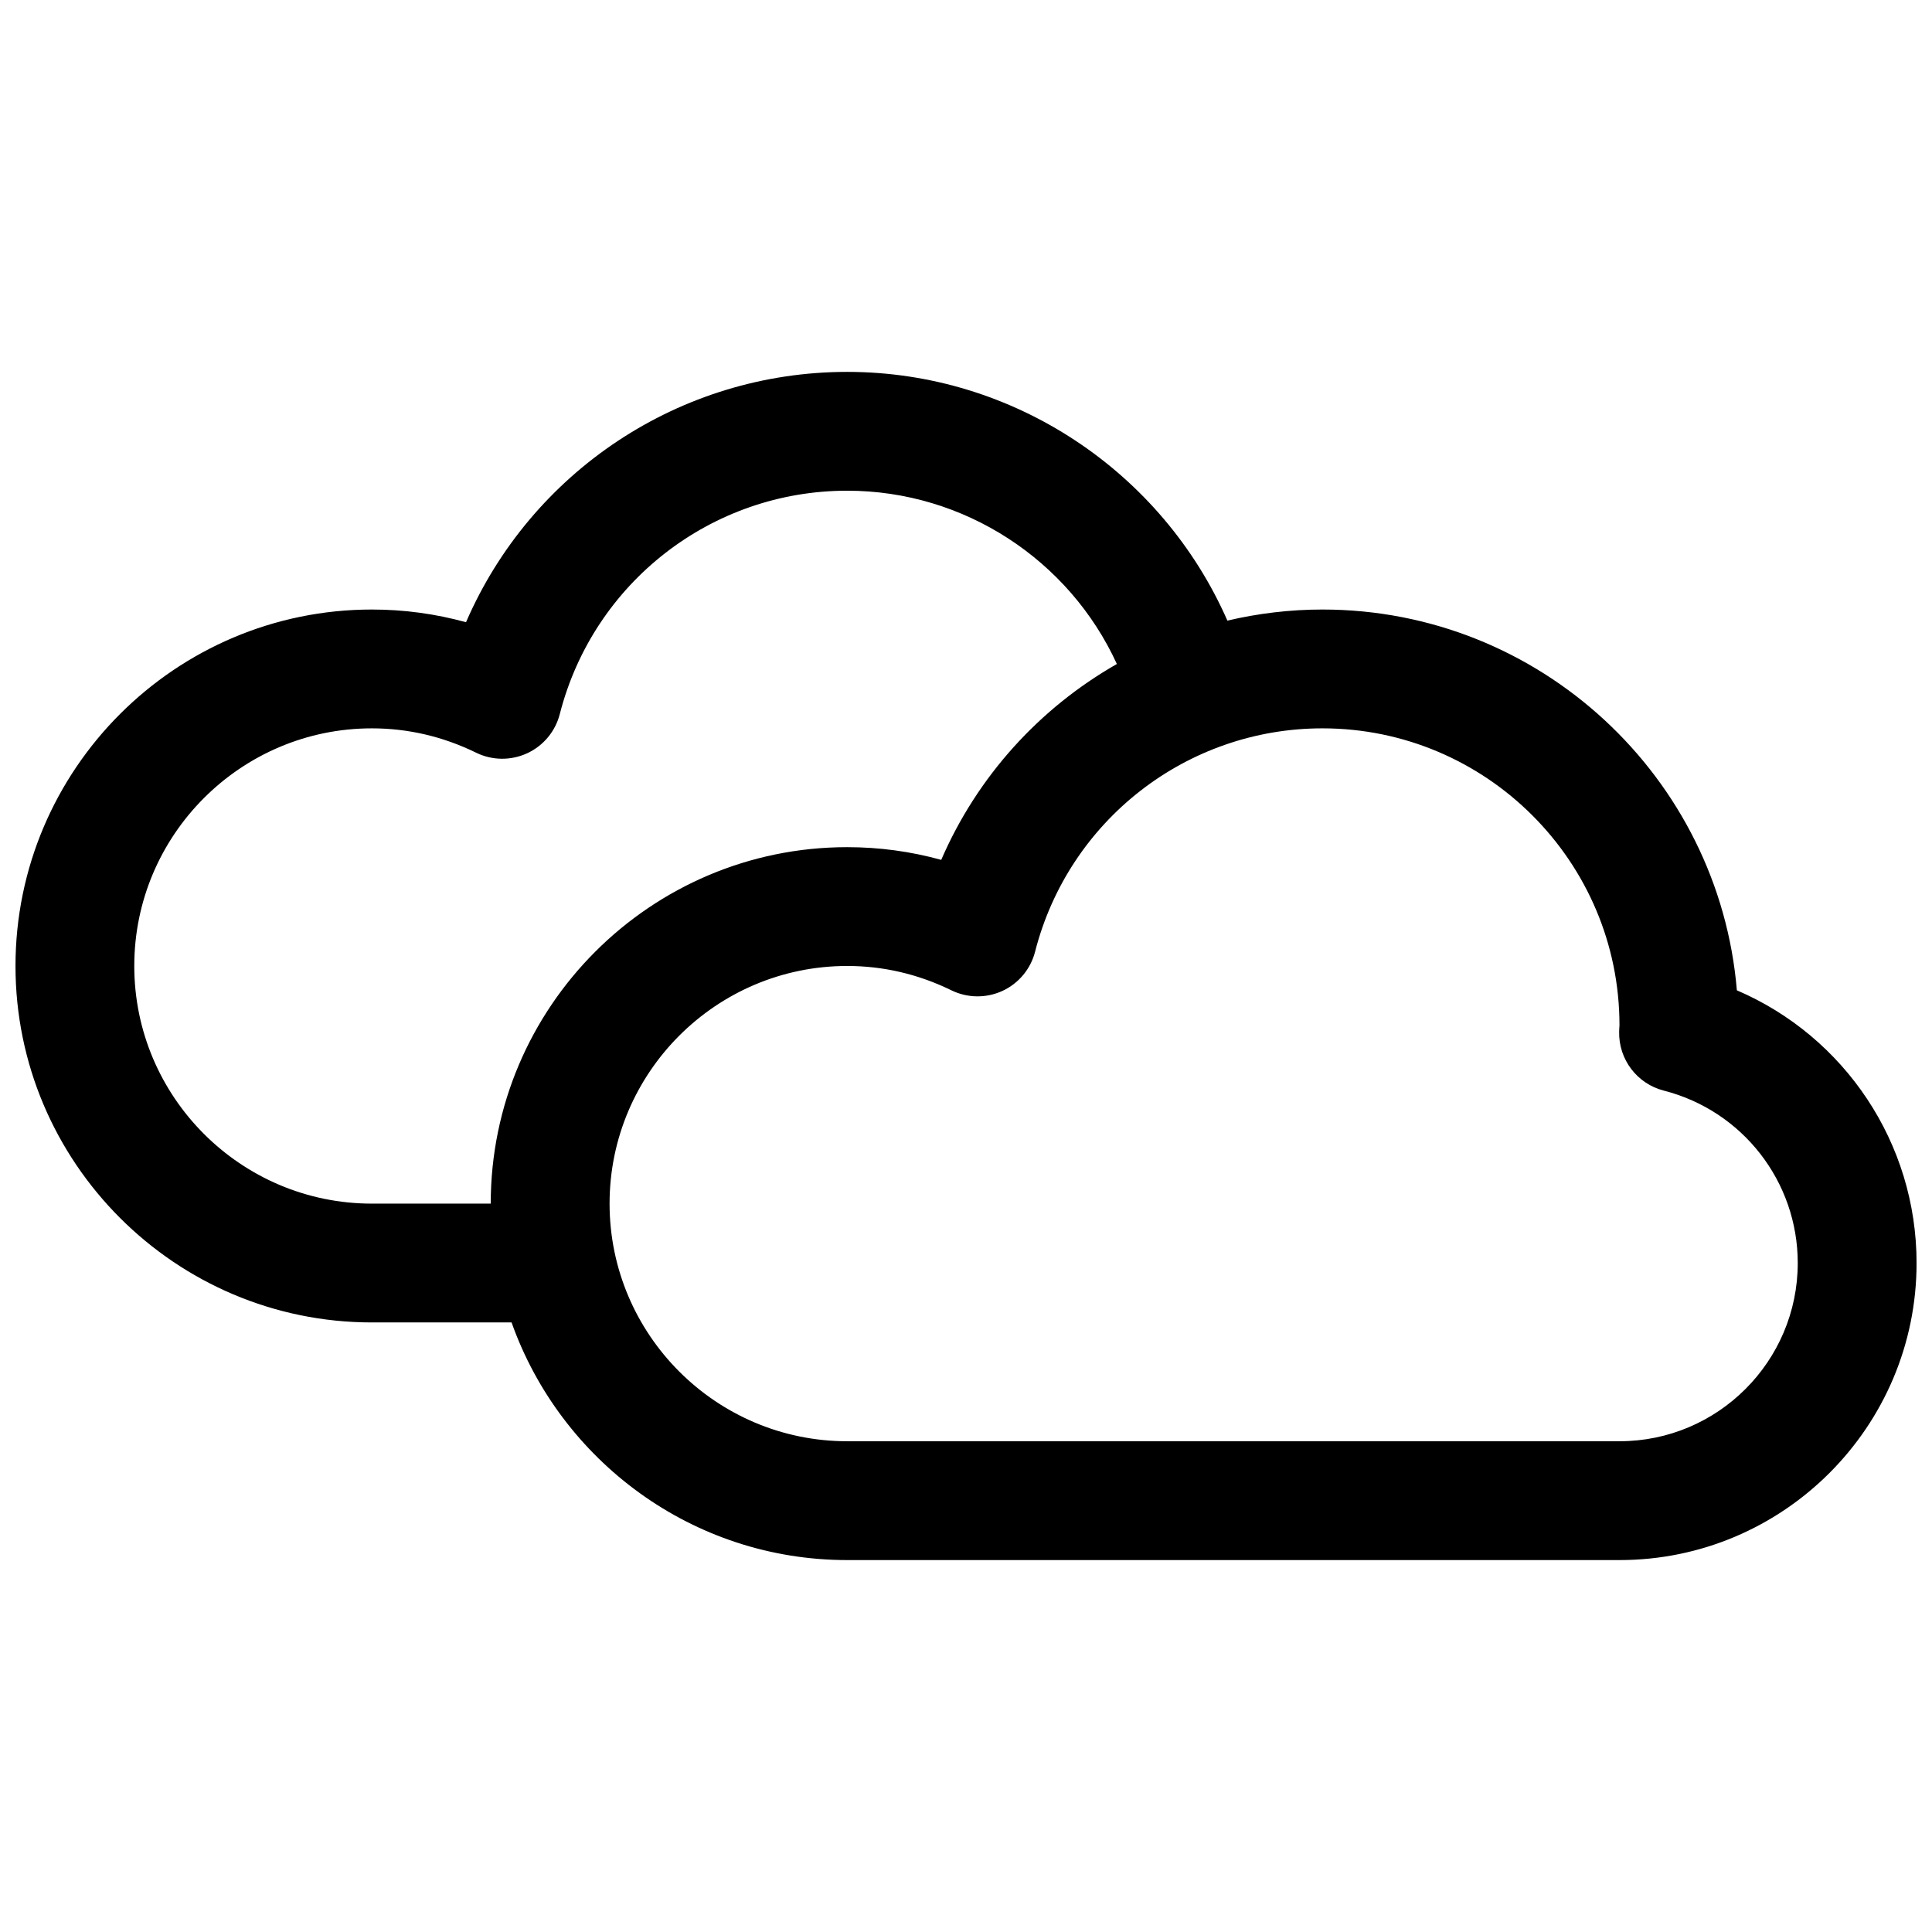 <?xml version="1.0" encoding="UTF-8"?>
<!-- Uploaded to: SVG Repo, www.svgrepo.com, Generator: SVG Repo Mixer Tools -->
<svg width="800px" height="800px" version="1.1" viewBox="144 144 512 512" xmlns="http://www.w3.org/2000/svg">
 <defs>
  <clipPath id="a">
   <path d="m148.09 242h503.81v316h-503.81z"/>
  </clipPath>
 </defs>
 <g clip-path="url(#a)">
  <path d="m604.29 406.45c-4.731-56.441-52.184-100.92-109.82-100.92-8.637 0-17.066 1.031-25.199 2.938-17.348-39.48-56.691-65.914-100.75-65.914-44.43 0-83.812 26.559-101.02 66.344-8.102-2.234-16.43-3.367-24.93-3.367-52.09 0-94.465 42.375-94.465 94.465s42.375 94.465 94.465 94.465h37c13.004 36.629 47.918 62.977 88.953 62.977h204.67c43.406 0 78.719-35.312 78.719-78.719 0-31.824-19.074-60.027-47.617-72.27zm-330.24 56.523h-31.488c-34.723 0-62.977-28.254-62.977-62.977s28.254-62.977 62.977-62.977c9.574 0 18.863 2.172 27.613 6.453 4.258 2.086 9.219 2.133 13.523 0.156 4.297-1.984 7.477-5.801 8.652-10.391 8.91-34.855 40.234-59.195 76.164-59.195 31.031 0 58.836 18.359 71.469 45.926-20.43 11.645-36.945 29.711-46.547 51.906-8.094-2.234-16.422-3.367-24.922-3.367-52.09 0-94.465 42.375-94.465 94.465zm299.14 62.973h-204.67c-34.723 0-62.977-28.254-62.977-62.977s28.254-62.977 62.977-62.977c9.574 0 18.863 2.172 27.613 6.453 4.258 2.078 9.219 2.133 13.523 0.156 4.297-1.984 7.477-5.801 8.652-10.391 8.91-34.852 40.234-59.191 76.16-59.191 43.406 0 78.719 35.312 78.711 78.711-0.039 0.559-0.078 1.125-0.086 1.691-0.164 7.32 4.738 13.785 11.832 15.602 20.902 5.356 35.496 24.145 35.496 45.691 0 26.047-21.184 47.23-47.23 47.23z"/>
 </g>
</svg>